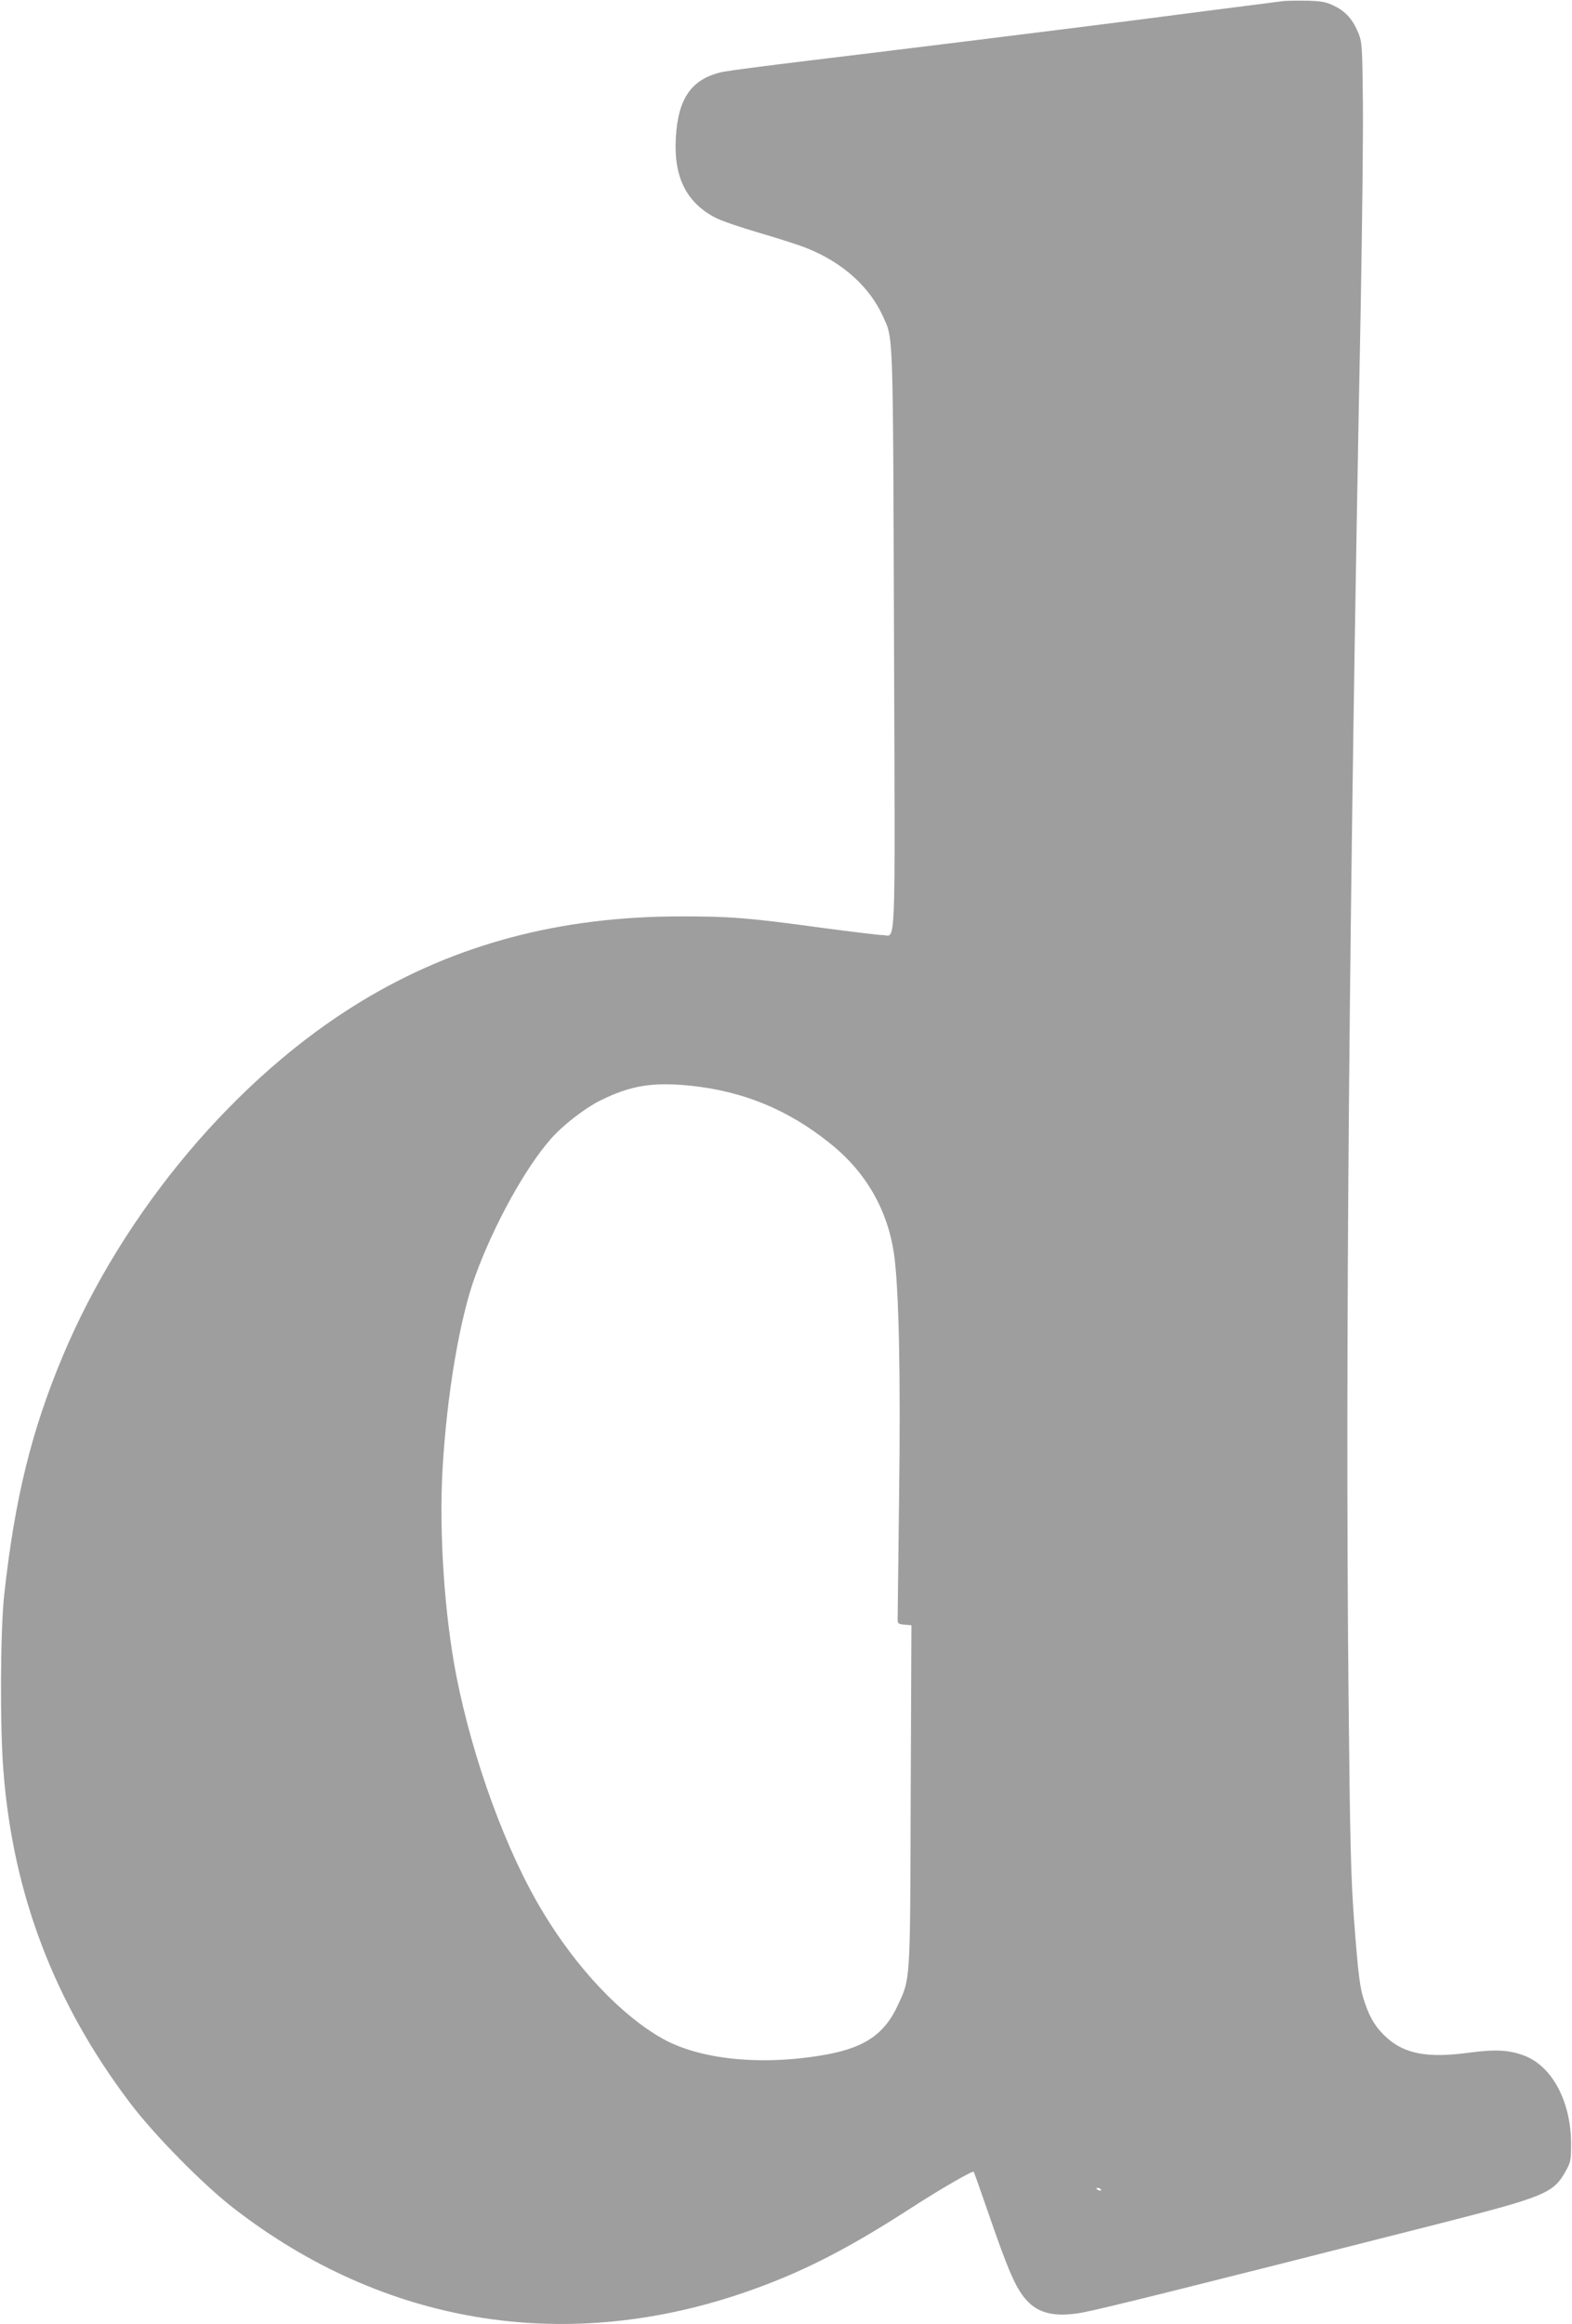 <?xml version="1.0" standalone="no"?>
<!DOCTYPE svg PUBLIC "-//W3C//DTD SVG 20010904//EN"
 "http://www.w3.org/TR/2001/REC-SVG-20010904/DTD/svg10.dtd">
<svg version="1.0" xmlns="http://www.w3.org/2000/svg"
 width="866pt" height="1280pt" viewBox="0 0 866 1280"
 preserveAspectRatio="xMidYMid meet">
<g transform="translate(0,1280) scale(0.1,-0.1)"
fill="#9e9e9e" stroke="none">
<path d="M7070 12794 c-96 -12 -688 -88 -855 -110 -367 -47 -1384 -173 -1770
-219 -214 -26 -421 -53 -459 -60 -174 -36 -251 -143 -263 -365 -12 -214 57
-354 216 -438 31 -17 143 -55 249 -86 107 -31 227 -70 267 -87 191 -79 334
-209 407 -367 60 -132 57 -44 63 -1784 6 -1778 12 -1628 -63 -1628 -20 0 -167
18 -327 39 -415 57 -510 64 -790 64 -664 -1 -1237 -154 -1755 -468 -688 -417
-1309 -1155 -1644 -1953 -173 -412 -265 -787 -323 -1317 -21 -194 -24 -724 -4
-970 52 -676 281 -1277 696 -1825 133 -177 407 -455 575 -584 819 -633 1803
-799 2784 -471 319 107 580 238 946 475 159 103 338 206 344 199 2 -2 36 -98
76 -214 115 -334 155 -425 212 -490 67 -77 160 -98 308 -72 112 21 535 126
1960 488 591 151 636 169 704 289 29 52 31 61 31 155 -1 232 -105 426 -259
484 -84 31 -159 35 -302 16 -227 -31 -354 -8 -454 82 -58 52 -91 104 -120 189
-29 82 -37 149 -61 464 -17 231 -22 427 -30 1230 -19 1880 4 4424 67 7645 8
446 14 956 12 1135 -3 303 -5 329 -24 376 -31 76 -70 120 -131 150 -46 23 -70
28 -151 30 -53 1 -113 0 -132 -2z m-3262 -5974 c288 -31 532 -131 762 -315
199 -158 319 -366 355 -611 27 -190 37 -661 28 -1344 -4 -355 -8 -656 -8 -670
0 -22 5 -25 38 -28 l38 -3 -4 -937 c-3 -1041 -1 -1006 -72 -1158 -71 -154
-178 -229 -385 -268 -350 -65 -698 -32 -908 85 -228 128 -473 386 -661 698
-201 332 -384 832 -476 1296 -66 335 -97 791 -77 1143 24 416 95 833 181 1067
104 284 277 596 417 754 66 75 183 165 267 208 170 85 292 105 505 83z m2257
-6080 c3 -6 -1 -7 -9 -4 -18 7 -21 14 -7 14 6 0 13 -4 16 -10z"/>
</g>
</svg>
